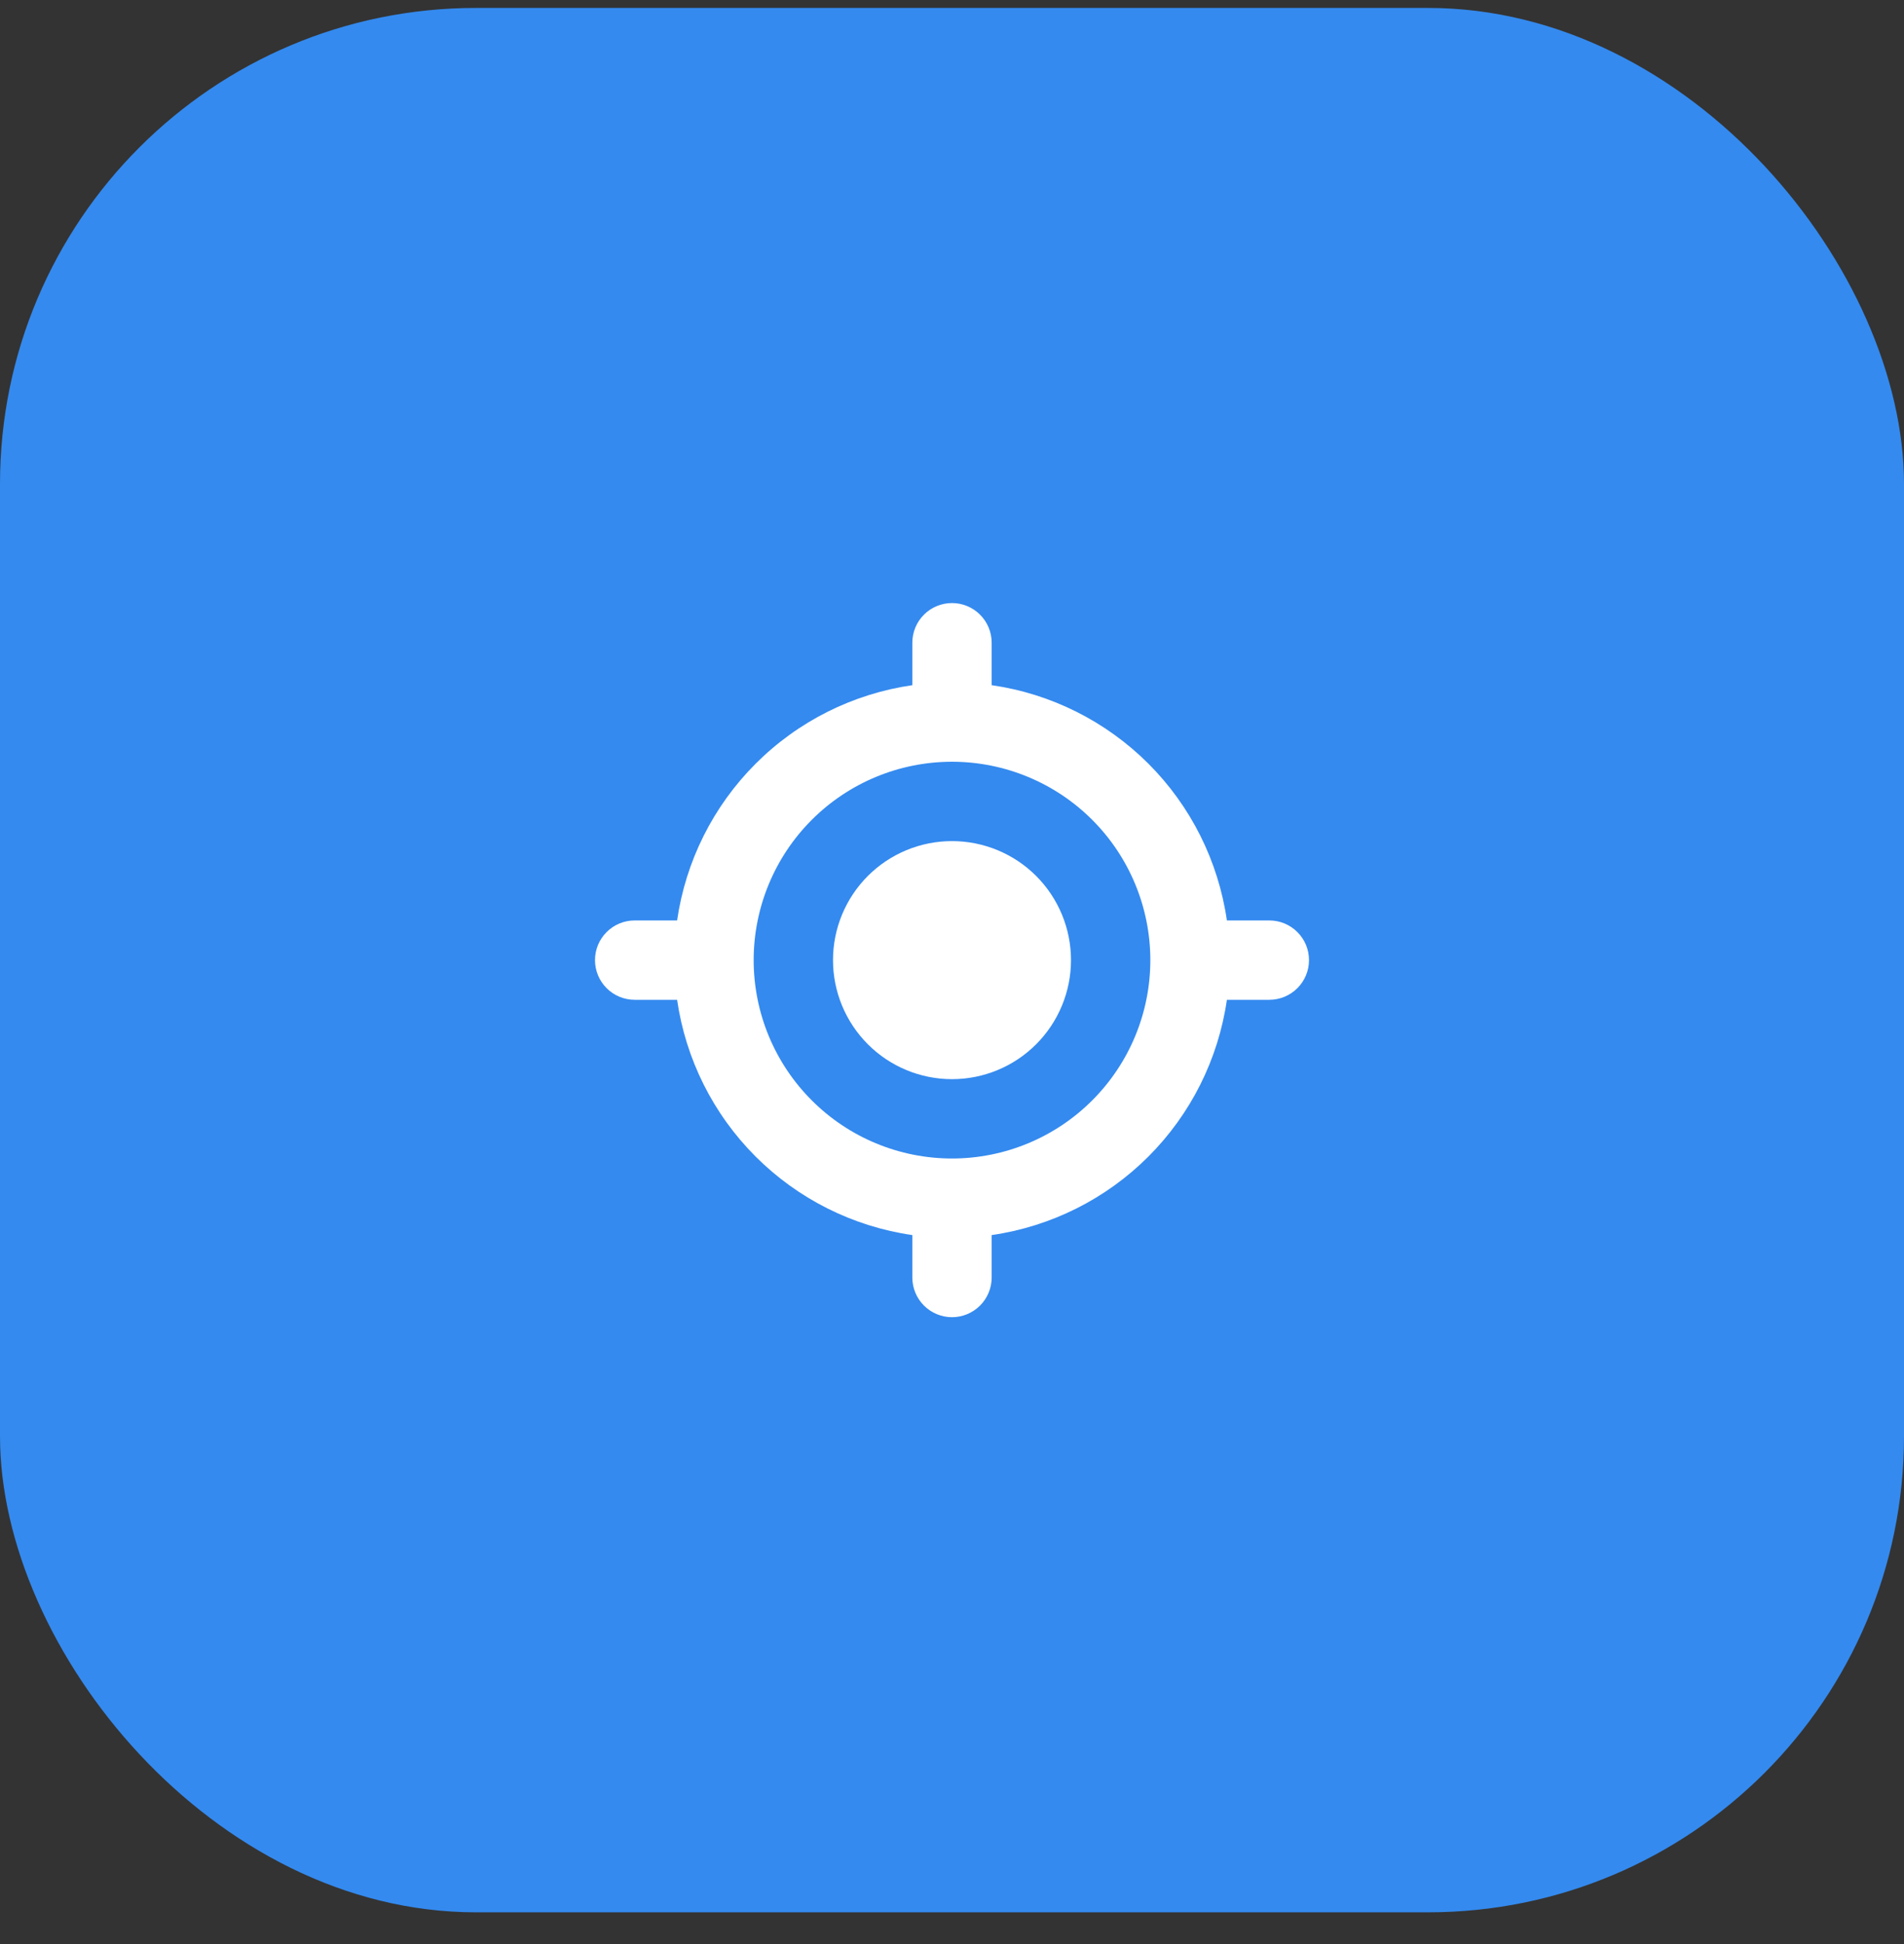 <svg width="48" height="49" viewBox="0 0 48 49" fill="none" xmlns="http://www.w3.org/2000/svg">
<rect x="0" y="0" width="48" height="49" fill="#333333" stroke="none"/>
<rect y="0.2" width="48" height="48" rx="12" fill="#348AEF"/>
<path d="M24 27.2C24.796 27.2 25.559 26.884 26.121 26.321C26.684 25.758 27 24.995 27 24.2C27 23.404 26.684 22.641 26.121 22.078C25.559 21.516 24.796 21.2 24 21.2C23.204 21.2 22.441 21.516 21.879 22.078C21.316 22.641 21 23.404 21 24.2C21 24.995 21.316 25.758 21.879 26.321C22.441 26.884 23.204 27.2 24 27.2Z" fill="white"/>
<path fill-rule="evenodd" clip-rule="evenodd" d="M24 15.2C24.265 15.2 24.52 15.305 24.707 15.493C24.895 15.68 25 15.934 25 16.2V17.27C26.496 17.485 27.882 18.18 28.951 19.248C30.02 20.317 30.714 21.703 30.93 23.2H32C32.265 23.2 32.52 23.305 32.707 23.493C32.895 23.68 33 23.934 33 24.2C33 24.465 32.895 24.719 32.707 24.907C32.52 25.094 32.265 25.2 32 25.2H30.93C30.714 26.696 30.02 28.082 28.951 29.151C27.882 30.22 26.496 30.914 25 31.13V32.2C25 32.465 24.895 32.719 24.707 32.907C24.52 33.094 24.265 33.2 24 33.2C23.735 33.2 23.48 33.094 23.293 32.907C23.105 32.719 23 32.465 23 32.2V31.13C21.504 30.914 20.118 30.22 19.049 29.151C17.98 28.082 17.286 26.696 17.07 25.2H16C15.735 25.2 15.48 25.094 15.293 24.907C15.105 24.719 15 24.465 15 24.2C15 23.934 15.105 23.68 15.293 23.493C15.48 23.305 15.735 23.2 16 23.2H17.07C17.286 21.704 17.981 20.318 19.05 19.249C20.118 18.18 21.504 17.486 23 17.27V16.2C23 15.934 23.105 15.68 23.293 15.493C23.48 15.305 23.735 15.2 24 15.2ZM19 24.2C19 22.874 19.527 21.602 20.465 20.664C21.402 19.727 22.674 19.2 24 19.2C25.326 19.2 26.598 19.727 27.535 20.664C28.473 21.602 29 22.874 29 24.2C29 25.526 28.473 26.798 27.535 27.735C26.598 28.673 25.326 29.2 24 29.2C22.674 29.2 21.402 28.673 20.465 27.735C19.527 26.798 19 25.526 19 24.2Z" fill="white"/>
</svg>
